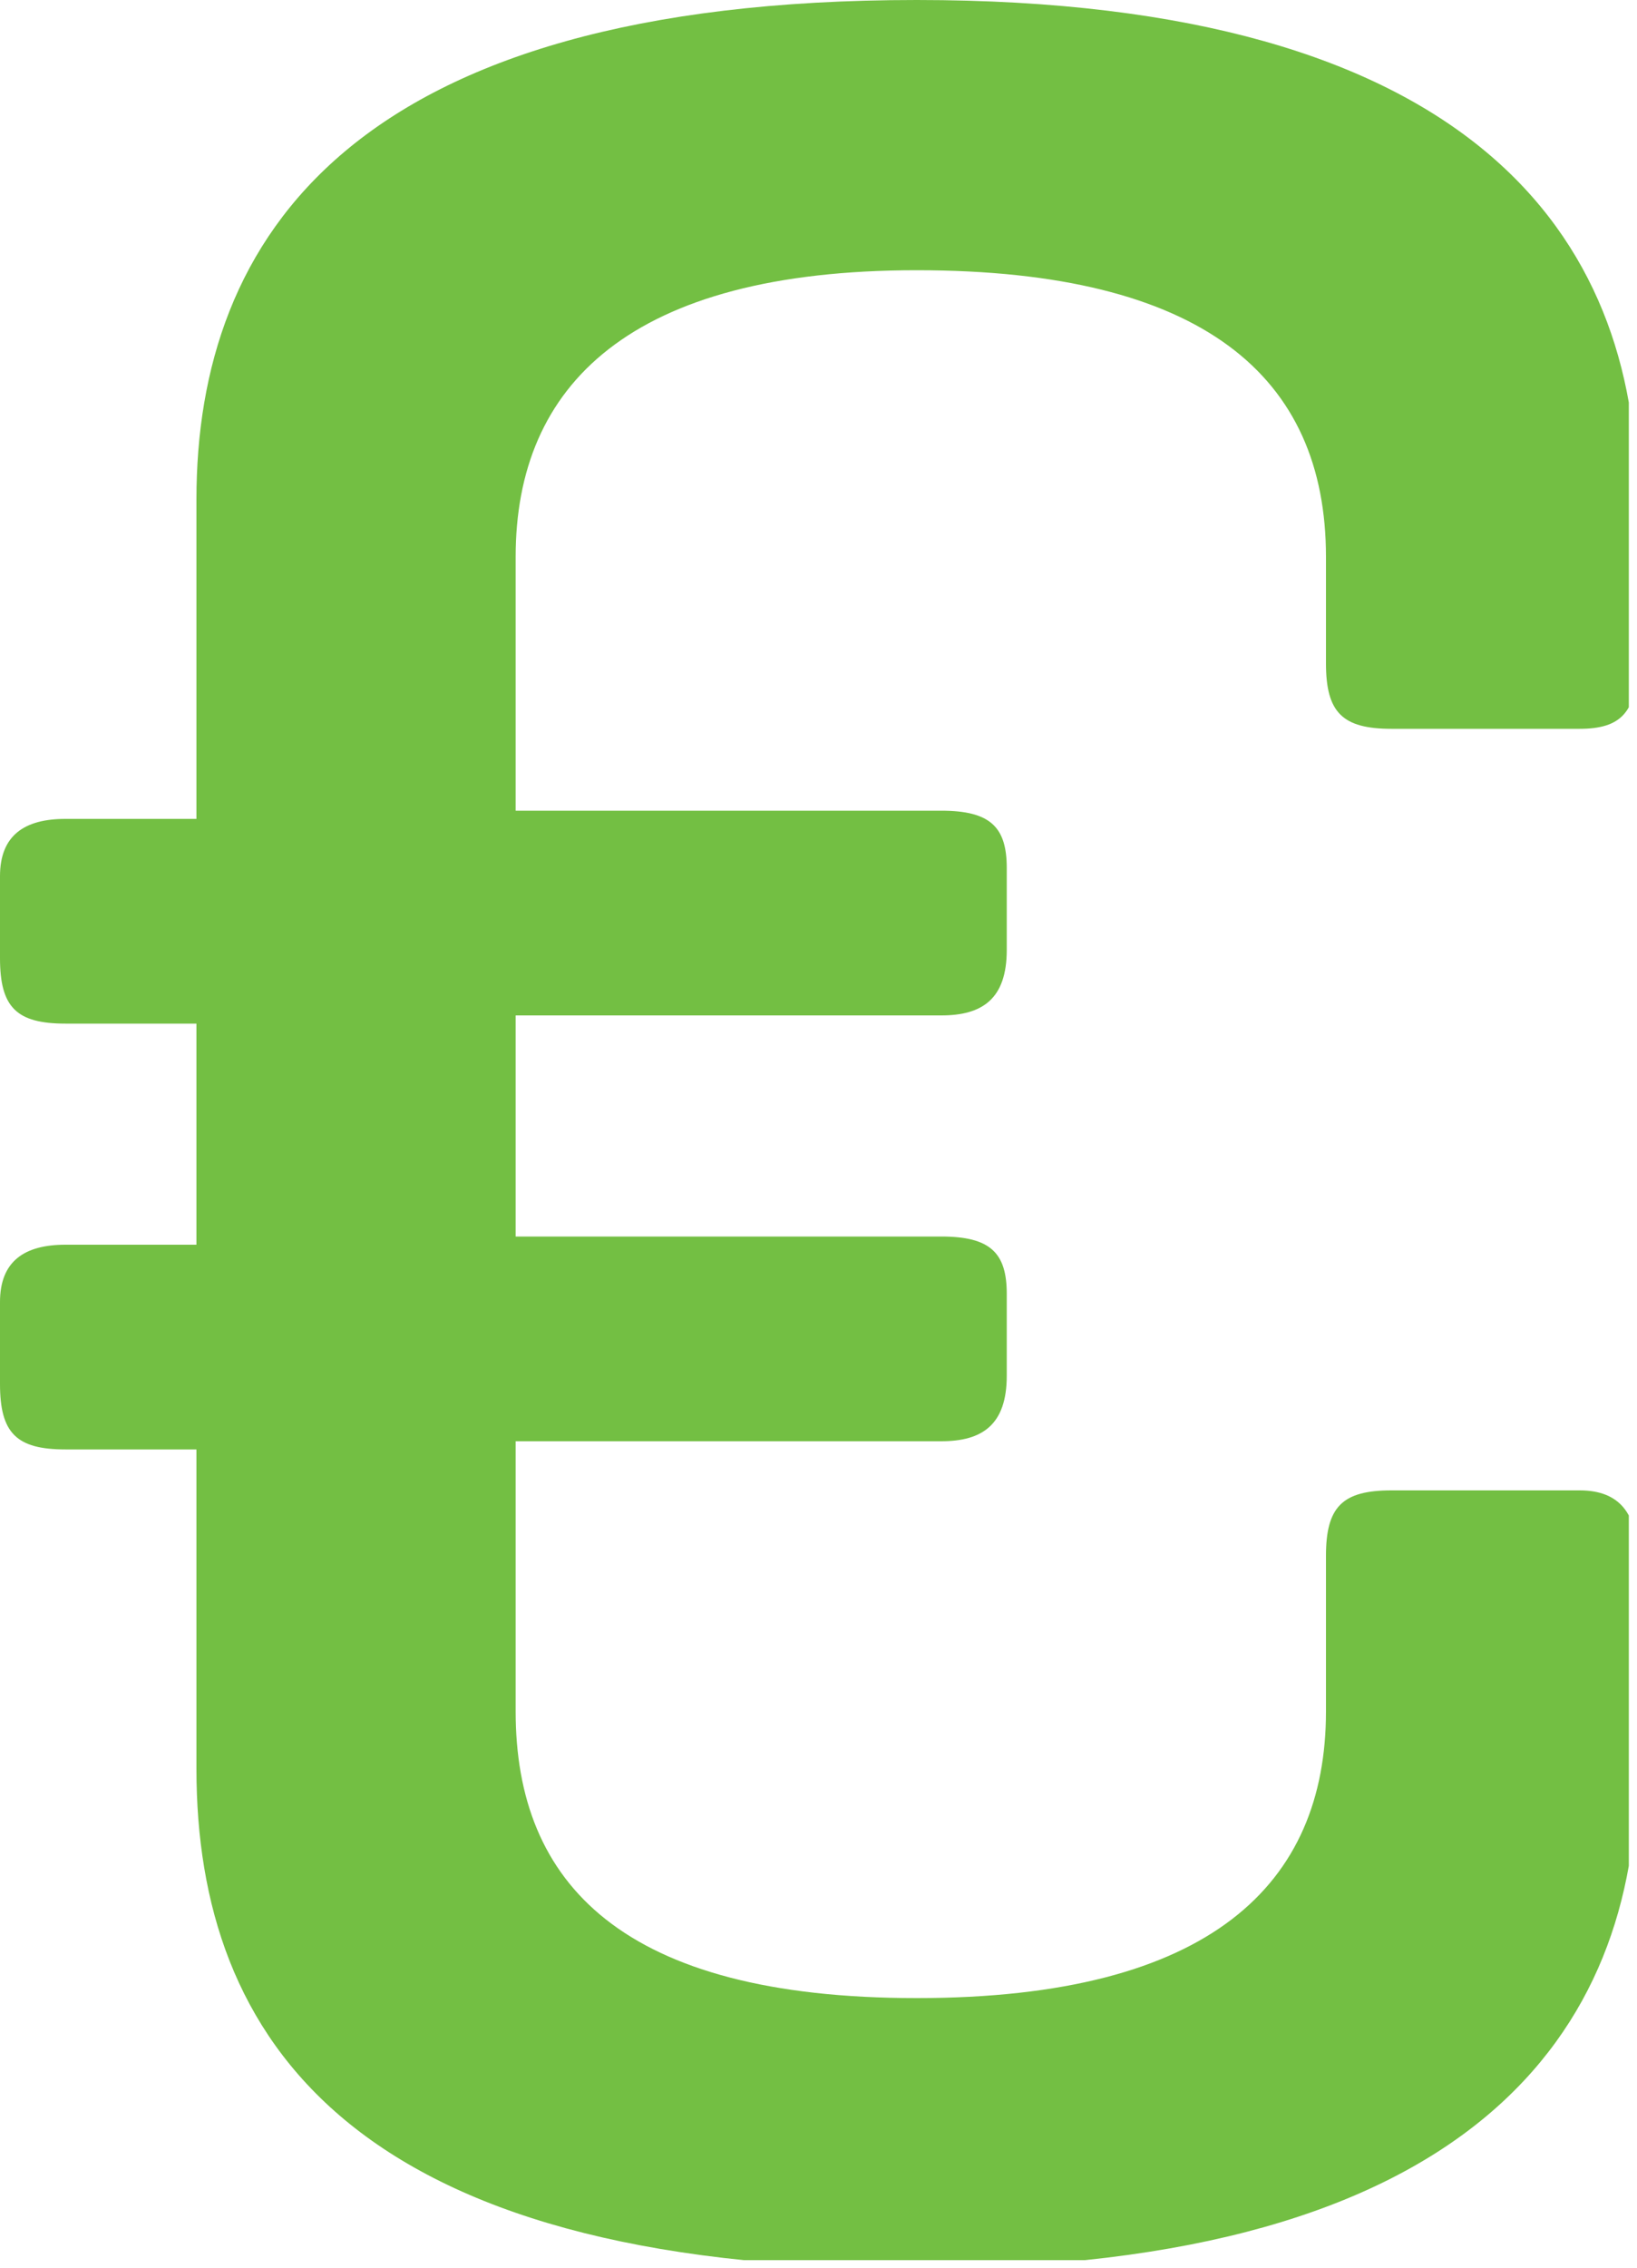<?xml version="1.0" encoding="utf-8"?>
<!-- Generator: Adobe Illustrator 24.1.0, SVG Export Plug-In . SVG Version: 6.00 Build 0)  -->
<svg version="1.1" id="Capa_1" xmlns="http://www.w3.org/2000/svg" xmlns:xlink="http://www.w3.org/1999/xlink" x="0px" y="0px"
	 viewBox="0 0 20 27.7" style="enable-background:new 0 0 20 27.7;" xml:space="preserve">
<style type="text/css">
	.st0{clip-path:url(#SVGID_2_);fill:#73BF43;}
</style>
<g>
	<g>
		<g>
			<g>
				<g>
					<defs>
						<rect id="SVGID_1_" width="19.9" height="27.6"/>
					</defs>
					<clipPath id="SVGID_2_">
						<use xlink:href="#SVGID_1_"  style="overflow:visible;"/>
					</clipPath>
					<path class="st0" d="M0.8,15.2c-0.5,0-0.8,0.2-0.8,0.7v1c0,0.6,0.2,0.8,0.8,0.8h1.6v3.9c0,3.3,1.9,6.1,8.8,6.1
						c6.8,0,8.8-2.9,8.8-6.1V19c0-0.5-0.2-0.8-0.7-0.8H17c-0.6,0-0.8,0.2-0.8,0.8v1.9c0,2.1-1.4,3.5-5,3.5S6.3,23,6.3,20.9v-3.3h5.2
						c0.5,0,0.8-0.2,0.8-0.8v-1c0-0.5-0.2-0.7-0.8-0.7H6.3v-2.7h5.2c0.5,0,0.8-0.2,0.8-0.8v-1c0-0.5-0.2-0.7-0.8-0.7H6.3V6.8
						c0-2.1,1.4-3.5,4.9-3.5s5,1.3,5,3.5v1.3c0,0.6,0.2,0.8,0.8,0.8h2.3c0.5,0,0.7-0.2,0.7-0.8v-2C20,2.9,18,0,11.2,0
						C4.3,0,2.4,2.9,2.4,6.1V10H0.8C0.3,10,0,10.2,0,10.7v1c0,0.6,0.2,0.8,0.8,0.8h1.6v2.7H0.8z"/>
				</g>
			</g>
		</g>
	</g>
</g>
</svg>
